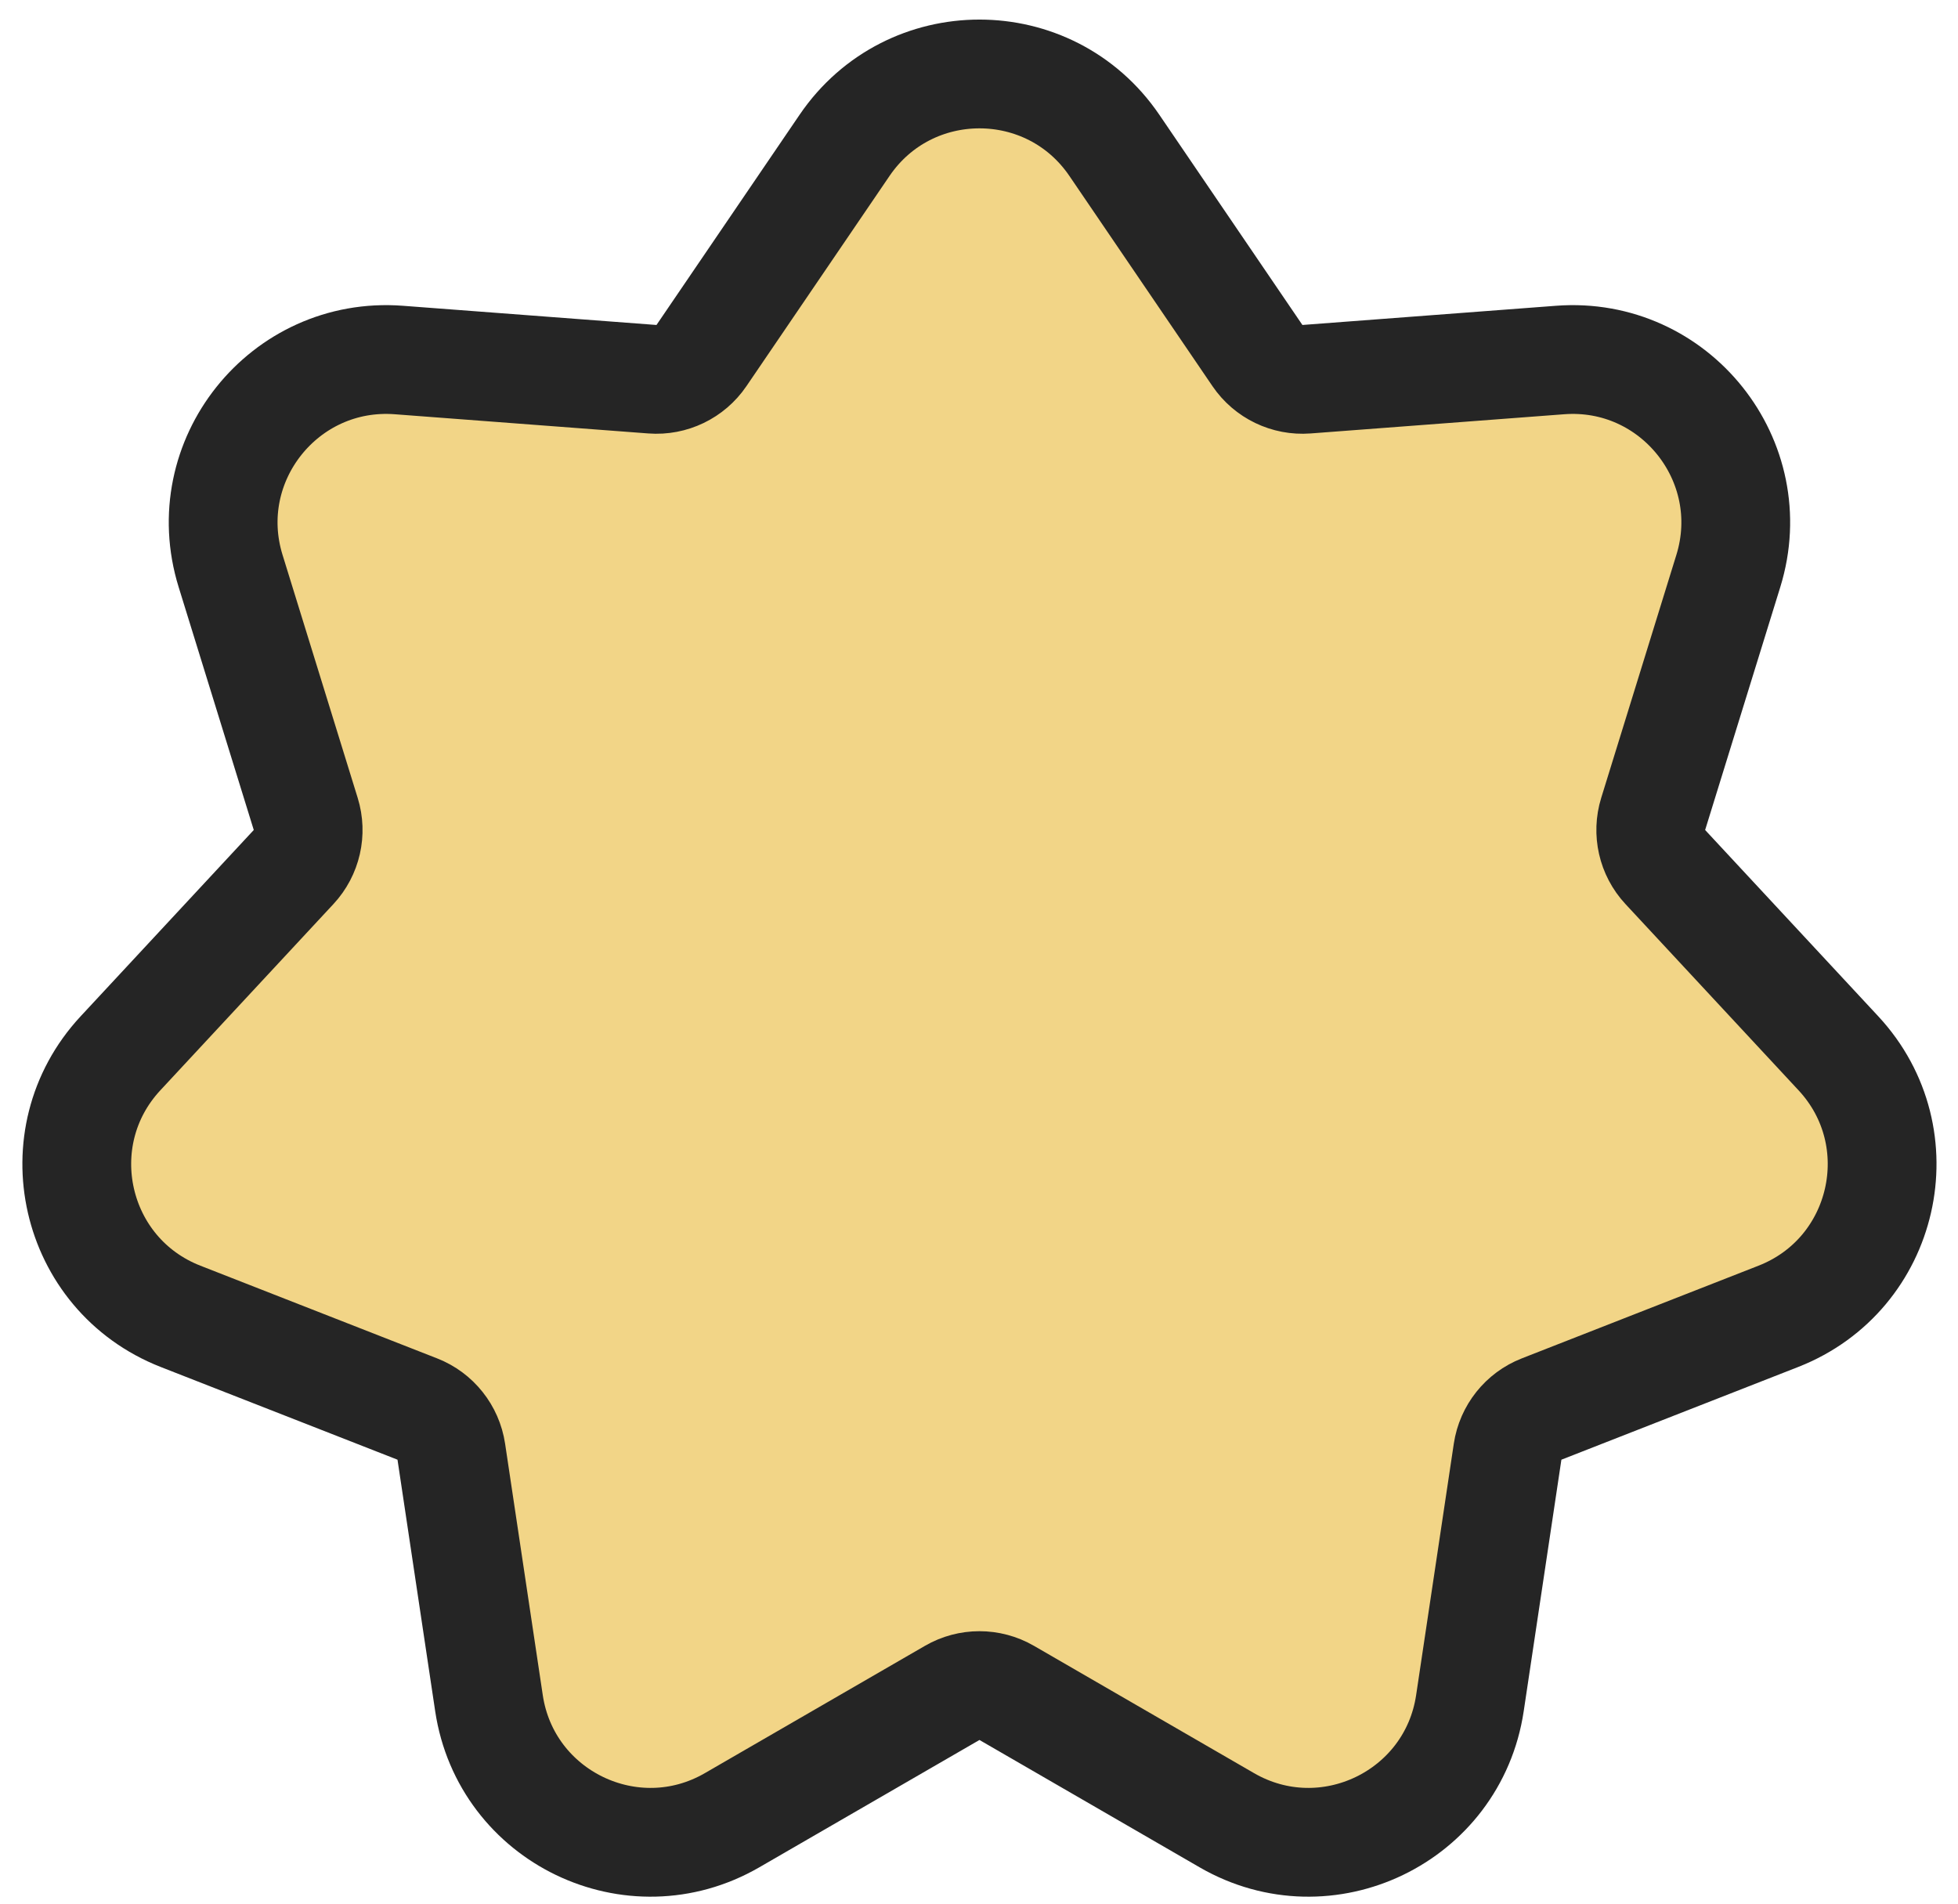 <svg xmlns="http://www.w3.org/2000/svg" width="72" height="70" viewBox="0 0 72 70" fill="none"><path d="M31.057 5.344C33.438 1.845 38.595 1.845 40.977 5.344L46.239 13.075C46.642 13.667 47.33 13.998 48.044 13.944L57.369 13.238C61.589 12.919 64.805 16.951 63.555 20.994L60.791 29.929C60.58 30.612 60.749 31.357 61.236 31.881L67.603 38.732C70.484 41.833 69.336 46.86 65.395 48.403L56.687 51.813C56.02 52.074 55.545 52.672 55.438 53.379L54.052 62.629C53.424 66.814 48.778 69.051 45.114 66.933L37.018 62.25C36.398 61.892 35.635 61.892 35.016 62.25L26.919 66.933C23.256 69.051 18.609 66.814 17.981 62.629L16.595 53.379C16.488 52.672 16.013 52.074 15.347 51.813L6.638 48.403C2.697 46.86 1.549 41.833 4.43 38.732L10.797 31.881C11.284 31.357 11.454 30.612 11.242 29.929L8.479 20.994C7.228 16.951 10.444 12.919 14.664 13.238L23.989 13.944C24.703 13.998 25.391 13.667 25.794 13.075L31.057 5.344Z" fill="#F2D587" stroke="#252525" stroke-width="4"></path></svg>